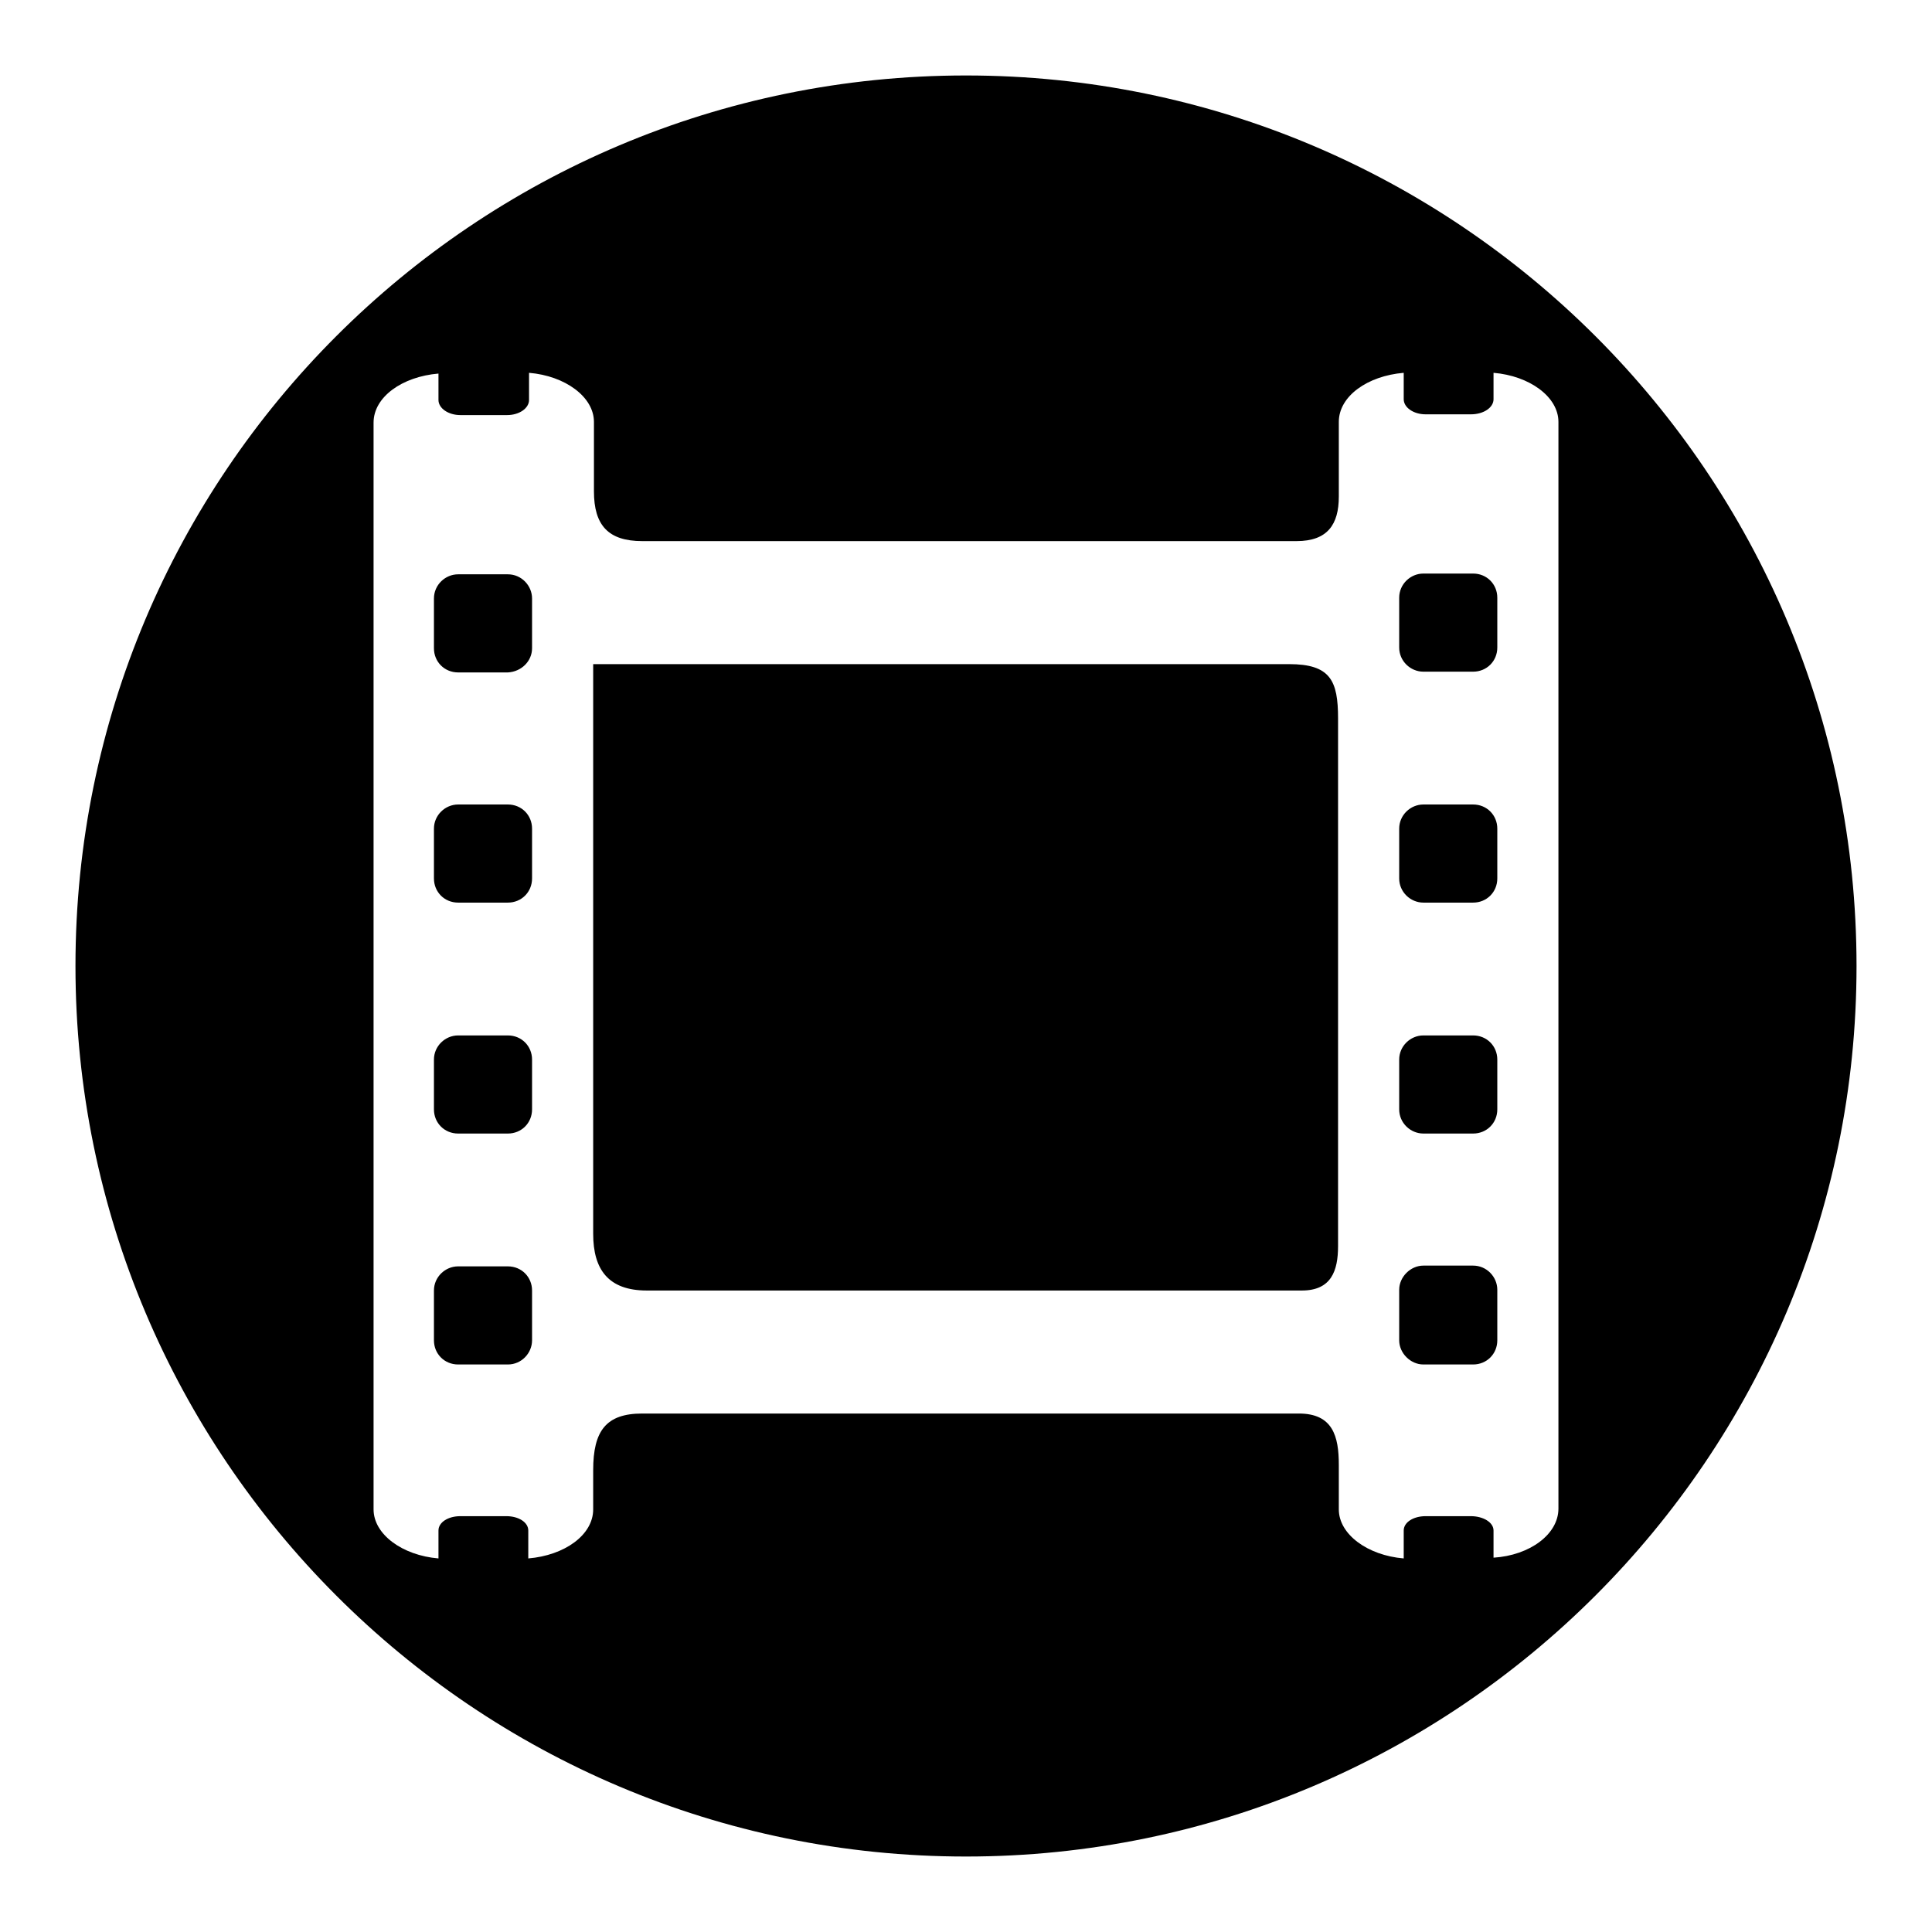 <?xml version="1.0" encoding="utf-8"?>
<!-- Svg Vector Icons : http://www.onlinewebfonts.com/icon -->
<!DOCTYPE svg PUBLIC "-//W3C//DTD SVG 1.1//EN" "http://www.w3.org/Graphics/SVG/1.1/DTD/svg11.dtd">
<svg version="1.1" xmlns="http://www.w3.org/2000/svg" xmlns:xlink="http://www.w3.org/1999/xlink" x="0px" y="0px" viewBox="0 0 256 256" enable-background="new 0 0 256 256" xml:space="preserve">
<g><g><path fill="#000000" d="M128,10c65.1,0,118,52.8,118,118c0,65.1-52.9,118-118,118c-65.2,0-118-52.9-118-118C10,62.8,62.8,10,128,10L128,10L128,10z M197.9,49.4v3.5c0,1.1-1.3,2-3,2h-6c-1.6,0-2.9-0.9-2.9-2v-3.5c-4.8,0.4-8.6,3.1-8.6,6.5v9.9c0,3.7-1.5,5.9-5.6,5.9H85.1c-4.5,0-6.4-2.1-6.4-6.6v-9.2c0-3.3-3.8-6.1-8.6-6.5V53c0,1.1-1.3,2-2.9,2H61c-1.6,0-2.9-0.9-2.9-2v-3.5c-4.8,0.4-8.6,3.1-8.6,6.5v144c0,3.3,3.8,6.1,8.6,6.5v-3.7c0-1.1,1.3-1.9,2.9-1.9h6.1c1.6,0,2.9,0.8,2.9,1.9v3.7c4.8-0.4,8.6-3.1,8.6-6.5v-5.2c0-5.2,1.7-7.5,6.5-7.5h87c4.5,0,5.3,3,5.3,6.8v5.9c0,3.3,3.8,6.1,8.6,6.5v-3.7c0-1.1,1.3-1.9,2.9-1.9h6c1.6,0,3,0.8,3,1.9v3.6c4.8-0.3,8.6-3.1,8.6-6.5V55.9C206.5,52.6,202.7,49.8,197.9,49.4L197.9,49.4L197.9,49.4z M70.5,177.6v-6.6c0-1.8-1.4-3.2-3.2-3.2h-6.6c-1.7,0-3.2,1.4-3.2,3.2v6.6c0,1.8,1.4,3.2,3.2,3.2h6.6C69.1,180.8,70.5,179.3,70.5,177.6L70.5,177.6L70.5,177.6z M70.5,147v-6.6c0-1.8-1.4-3.2-3.2-3.2h-6.6c-1.7,0-3.2,1.4-3.2,3.2v6.6c0,1.8,1.4,3.2,3.2,3.2h6.6C69.1,150.2,70.5,148.8,70.5,147L70.5,147L70.5,147z M70.5,116.4v-6.6c0-1.8-1.4-3.2-3.2-3.2h-6.6c-1.7,0-3.2,1.4-3.2,3.2v6.6c0,1.8,1.4,3.2,3.2,3.2h6.6C69.1,119.6,70.5,118.2,70.5,116.4L70.5,116.4L70.5,116.4z M70.5,85.9v-6.6c0-1.7-1.4-3.2-3.2-3.2h-6.6c-1.7,0-3.2,1.4-3.2,3.2v6.6c0,1.8,1.4,3.2,3.2,3.2h6.6C69.1,89,70.5,87.6,70.5,85.9L70.5,85.9L70.5,85.9z M85.7,171c5.2,0,82.3,0,86.8,0c3.9,0,4.8-2.6,4.8-5.9V95.2c0-5-1-7.2-6.5-7.2H78.6v8.7v66.8C78.6,168.2,80.6,171,85.7,171L85.7,171L85.7,171z M198.4,177.6v-6.7c0-1.7-1.4-3.2-3.2-3.2h-6.6c-1.7,0-3.2,1.5-3.2,3.2v6.7c0,1.7,1.5,3.2,3.2,3.2h6.6C197,180.8,198.4,179.4,198.4,177.6L198.4,177.6L198.4,177.6z M198.4,147v-6.6c0-1.8-1.4-3.2-3.2-3.2h-6.6c-1.7,0-3.2,1.4-3.2,3.2v6.6c0,1.8,1.5,3.2,3.2,3.2h6.6C197,150.2,198.4,148.8,198.4,147L198.4,147L198.4,147z M198.4,116.4v-6.6c0-1.8-1.4-3.2-3.2-3.2h-6.6c-1.7,0-3.2,1.4-3.2,3.2v6.6c0,1.8,1.5,3.2,3.2,3.2h6.6C197,119.6,198.4,118.2,198.4,116.4L198.4,116.4L198.4,116.4z M198.4,85.8v-6.6c0-1.8-1.4-3.2-3.2-3.2h-6.6c-1.7,0-3.2,1.4-3.2,3.2v6.6c0,1.8,1.5,3.2,3.2,3.2h6.6C197,89,198.4,87.6,198.4,85.8L198.4,85.8z"/></g></g>
</svg>
